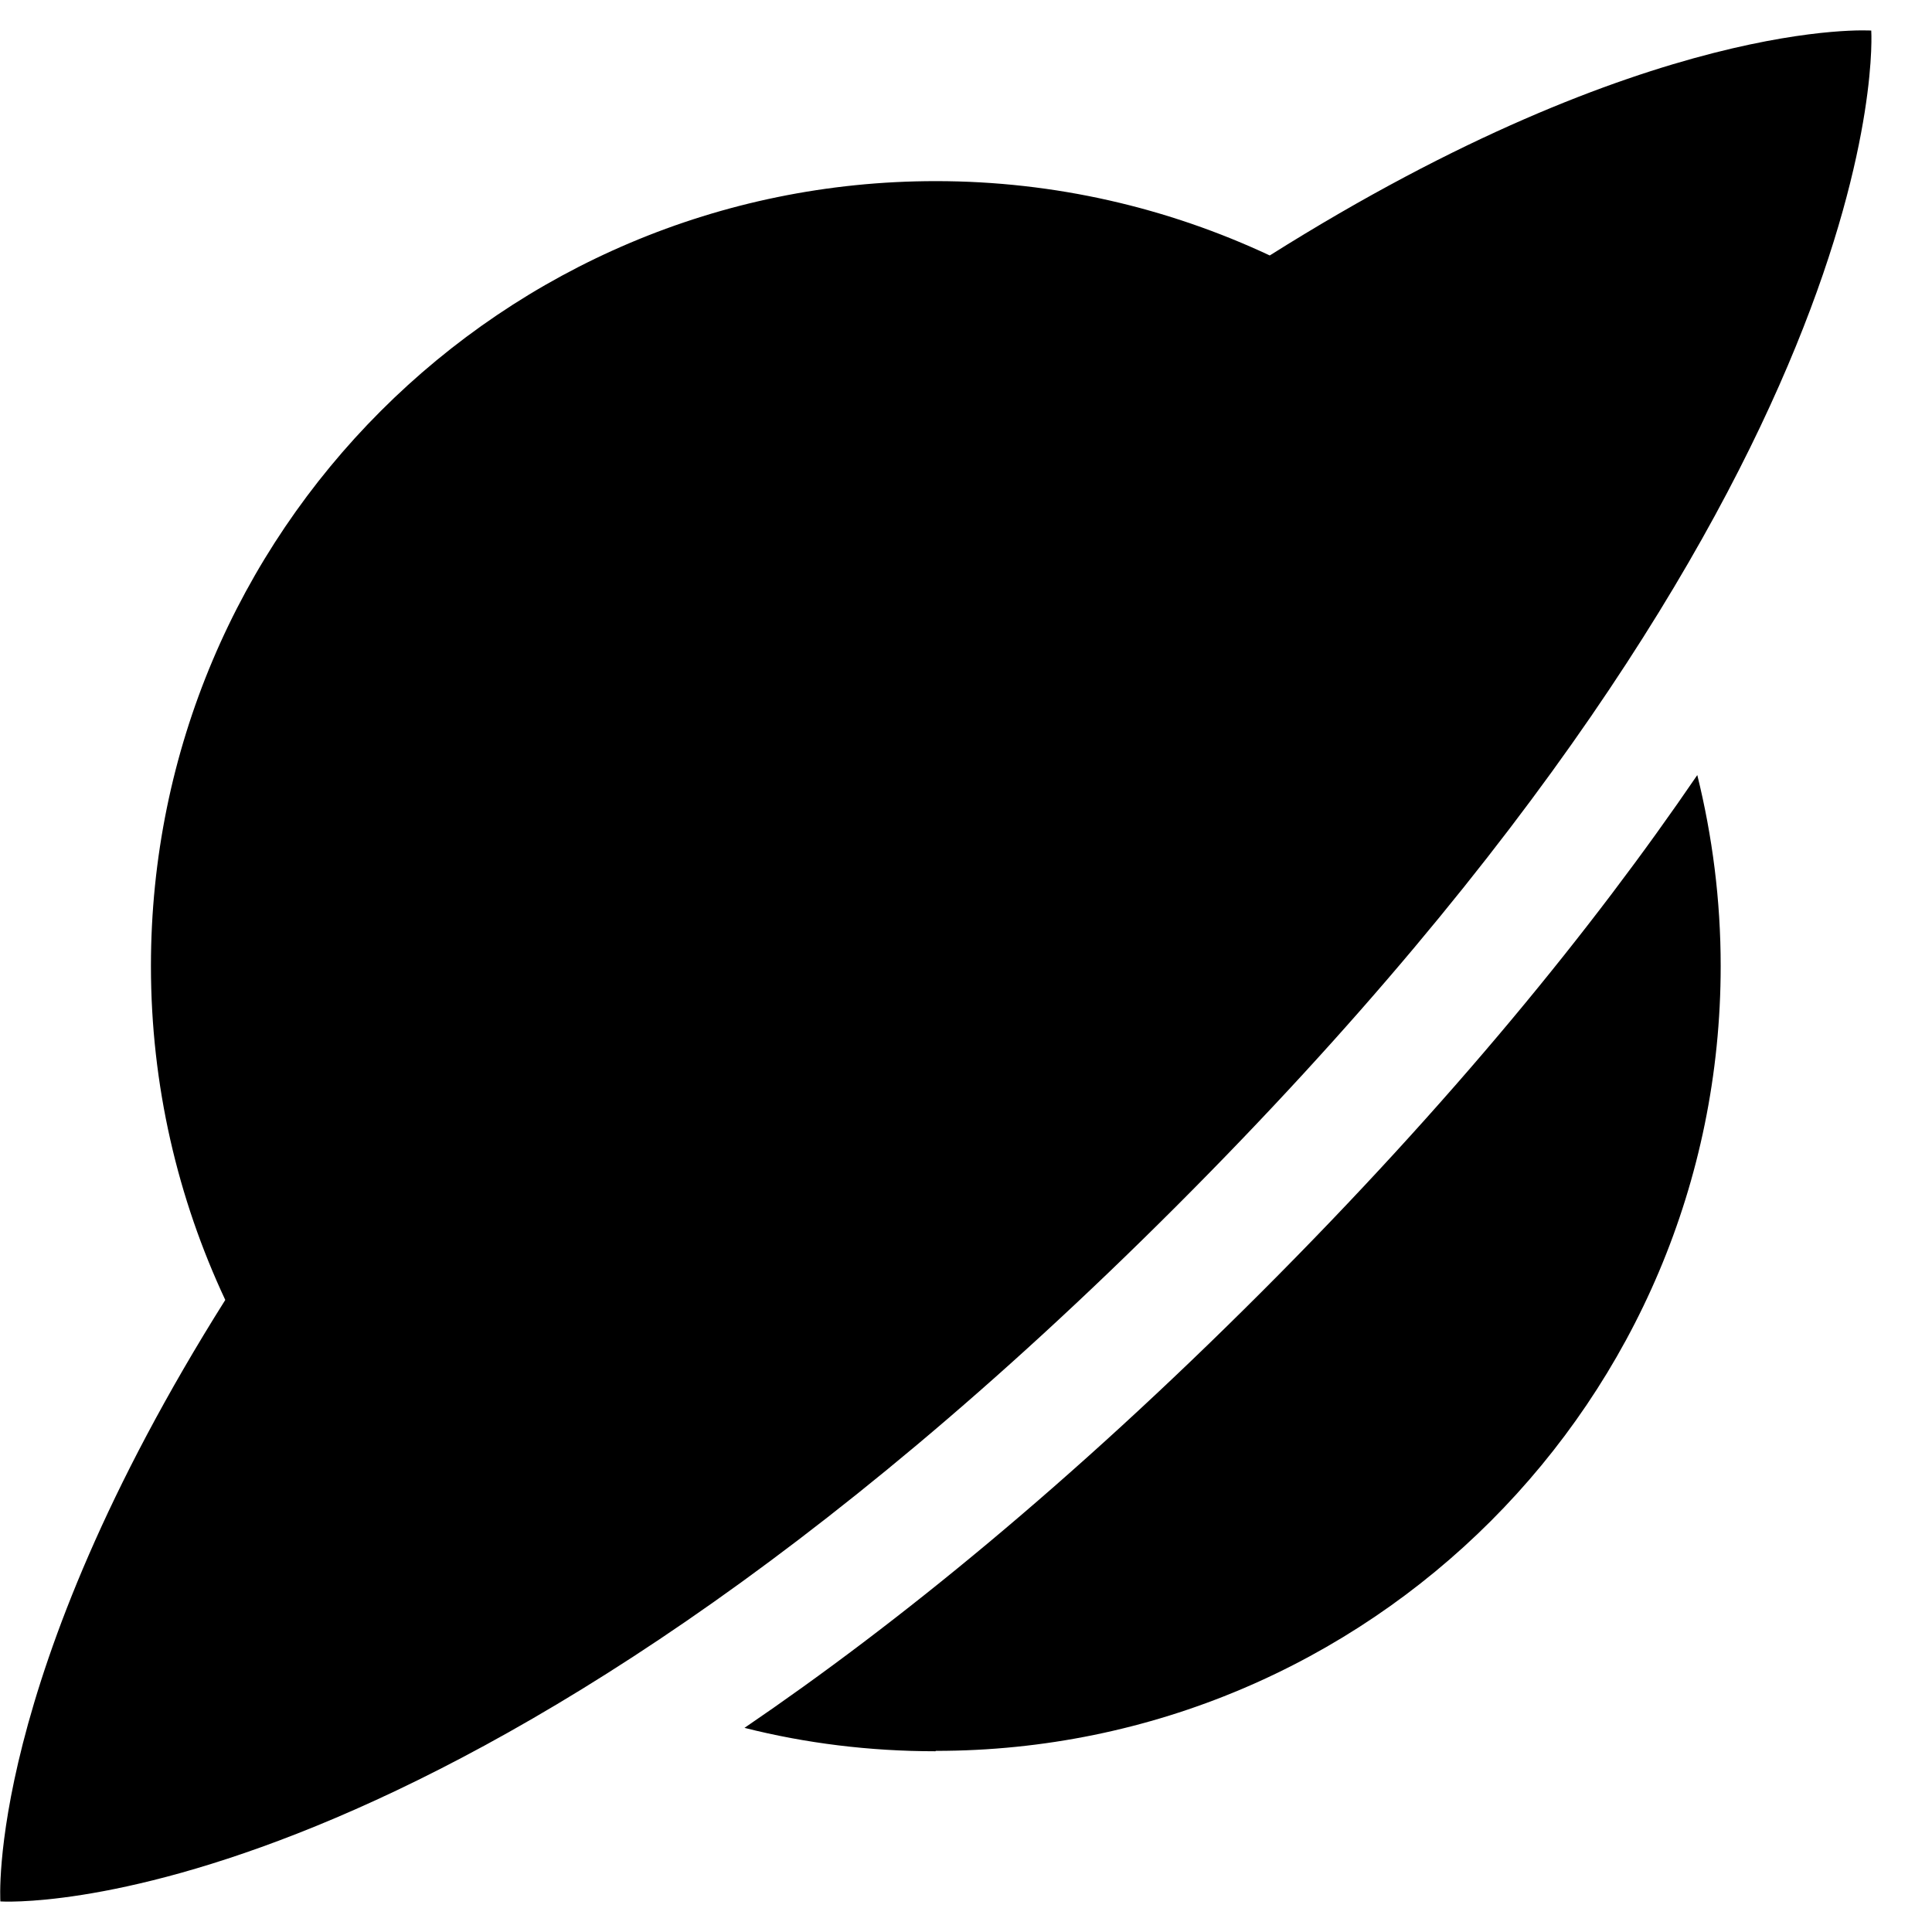 <svg xmlns="http://www.w3.org/2000/svg" viewBox="0 0 512 512"><!--! Font Awesome Pro 6.3.0 by @fontawesome - https://fontawesome.com License - https://fontawesome.com/license (Commercial License) Copyright 2023 Fonticons, Inc. --><path d="M311.7 319.7C504 127.4 495.9 8.1 495.9 8.1s-58.4-4-159.4 59.6C309.6 55.1 279.6 48 248 48C133.1 48 40 141.1 40 256c0 31.6 7.1 61.6 19.7 88.5C-3.9 445.5 .1 503.9 .1 503.9s119.3 8.1 311.6-184.2zM248 464c114.9 0 208-93.1 208-208c0-17.5-2.2-34.4-6.2-50.6c-27.7 40.6-65 86.5-115.5 137s-96.3 87.8-137 115.5c16.2 4.1 33.2 6.2 50.6 6.2z"/></svg>
